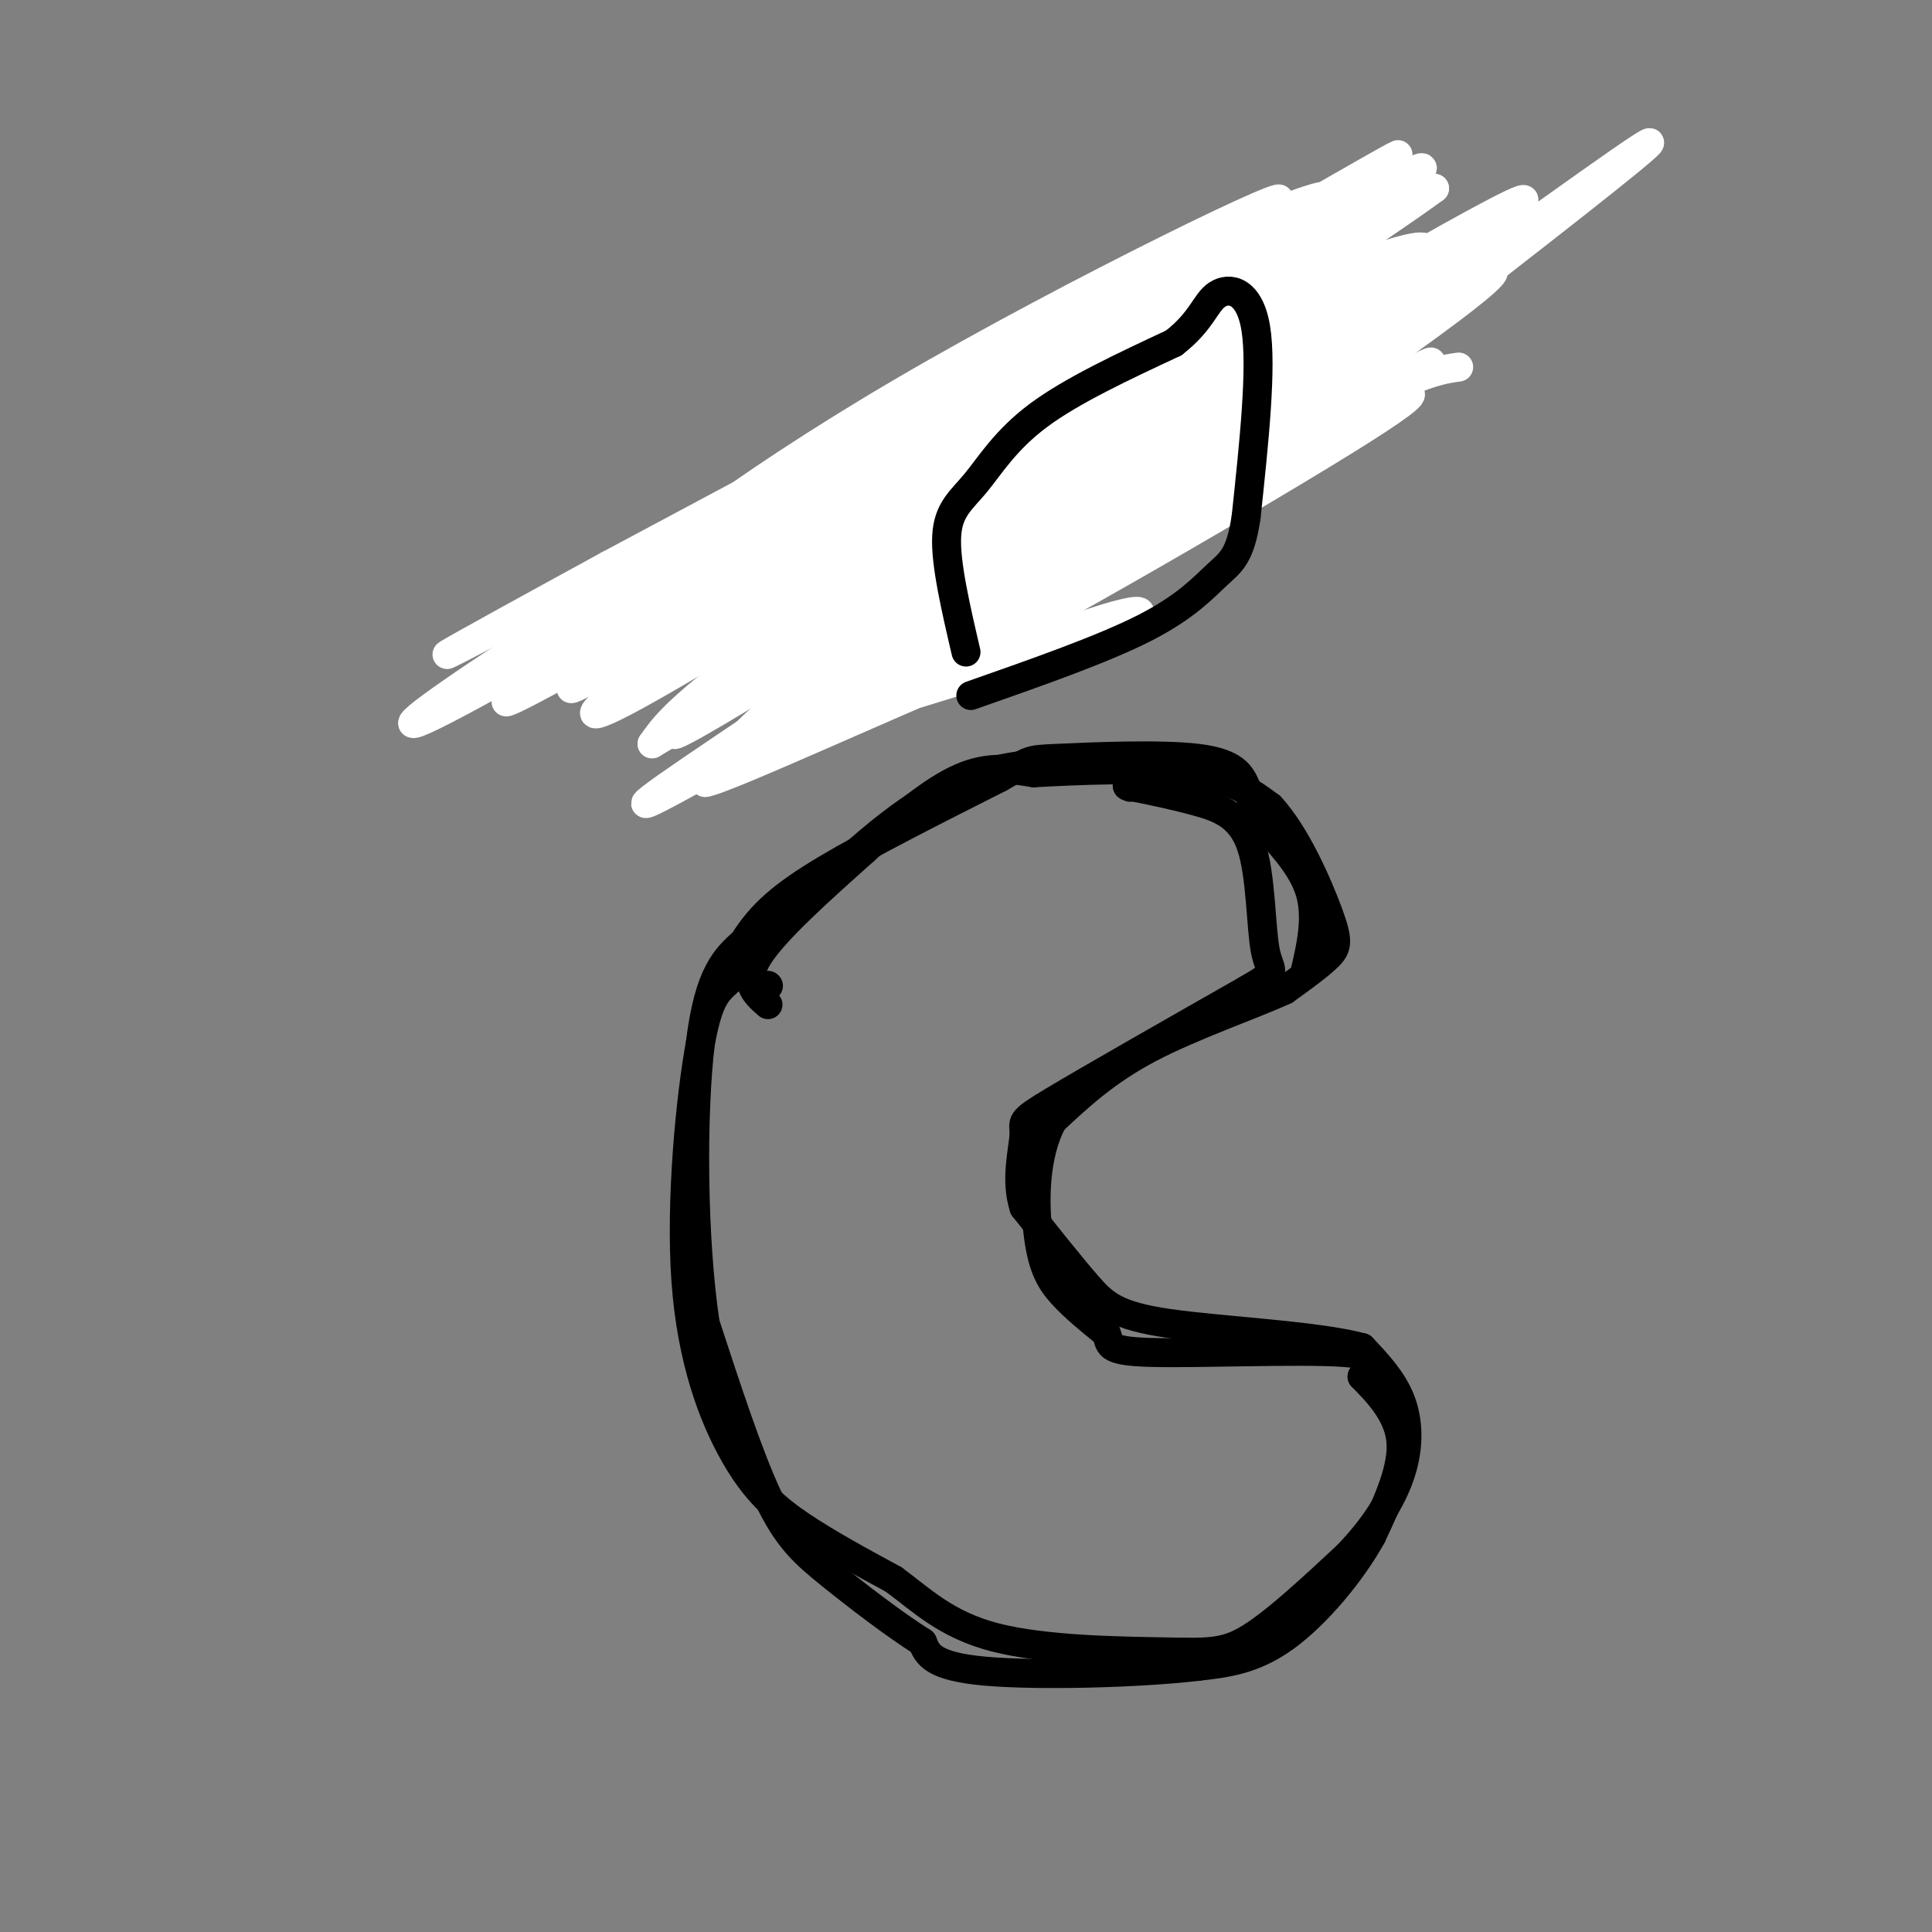 <svg viewBox='0 0 400 400' version='1.1' xmlns='http://www.w3.org/2000/svg' xmlns:xlink='http://www.w3.org/1999/xlink'><rect x="0" y="0" width="400" height="400" fill="#808080" stroke="none"/><g fill='none' stroke='rgb(0,0,0)' stroke-width='6' stroke-linecap='round' stroke-linejoin='round'><path d='M239,163c0.289,-1.378 0.578,-2.756 -6,-4c-6.578,-1.244 -20.022,-2.356 -32,2c-11.978,4.356 -22.489,14.178 -33,24'/><path d='M168,185c-8.385,7.368 -12.847,13.789 -16,17c-3.153,3.211 -4.997,3.211 -7,14c-2.003,10.789 -4.166,32.366 -3,49c1.166,16.634 5.660,28.325 10,36c4.340,7.675 8.526,11.336 14,15c5.474,3.664 12.237,7.332 19,11'/><path d='M185,327c5.797,4.244 10.791,9.354 21,12c10.209,2.646 25.633,2.828 35,3c9.367,0.172 12.676,0.335 18,-3c5.324,-3.335 12.662,-10.167 20,-17'/><path d='M279,322c5.488,-5.714 9.208,-11.500 11,-17c1.792,-5.500 1.655,-10.714 0,-15c-1.655,-4.286 -4.827,-7.643 -8,-11'/><path d='M282,279c-9.429,-2.548 -29.000,-3.417 -40,-5c-11.000,-1.583 -13.429,-3.881 -17,-8c-3.571,-4.119 -8.286,-10.060 -13,-16'/><path d='M212,250c-1.893,-5.726 -0.125,-12.042 0,-15c0.125,-2.958 -1.393,-2.560 6,-7c7.393,-4.440 23.696,-13.720 40,-23'/><path d='M258,205c7.142,-4.171 4.997,-3.097 4,-8c-0.997,-4.903 -0.845,-15.781 -3,-22c-2.155,-6.219 -6.616,-7.777 -11,-9c-4.384,-1.223 -8.692,-2.112 -13,-3'/><path d='M235,163c-2.333,-0.500 -1.667,-0.250 -1,0'/><path d='M217,116c-5.185,-0.214 -10.369,-0.429 -13,-3c-2.631,-2.571 -2.708,-7.500 -2,-13c0.708,-5.500 2.202,-11.571 6,-16c3.798,-4.429 9.899,-7.214 16,-10'/><path d='M224,74c4.415,-2.086 7.451,-2.301 12,-3c4.549,-0.699 10.609,-1.880 14,2c3.391,3.880 4.112,12.823 2,19c-2.112,6.177 -7.056,9.589 -12,13'/><path d='M240,105c-8.533,5.000 -23.867,11.000 -30,14c-6.133,3.000 -3.067,3.000 0,3'/><path d='M159,204c0.000,0.000 0.100,0.100 0.1,0.1'/><path d='M159,208c-2.667,-2.333 -5.333,-4.667 -2,-10c3.333,-5.333 12.667,-13.667 22,-22'/><path d='M179,176c7.200,-6.711 14.200,-12.489 20,-15c5.800,-2.511 10.400,-1.756 15,-1'/><path d='M214,160c8.689,-0.467 22.911,-1.133 32,0c9.089,1.133 13.044,4.067 17,7'/><path d='M263,167c5.238,5.607 9.833,16.125 12,22c2.167,5.875 1.905,7.107 0,9c-1.905,1.893 -5.452,4.446 -9,7'/><path d='M266,205c-6.733,3.089 -19.067,7.311 -28,12c-8.933,4.689 -14.467,9.844 -20,15'/><path d='M218,232c-3.964,7.131 -3.875,17.458 -3,24c0.875,6.542 2.536,9.298 5,12c2.464,2.702 5.732,5.351 9,8'/><path d='M229,276c1.095,2.202 -0.667,3.708 9,4c9.667,0.292 30.762,-0.631 40,0c9.238,0.631 6.619,2.815 4,5'/><path d='M282,285c2.667,2.778 7.333,7.222 8,13c0.667,5.778 -2.667,12.889 -6,20'/><path d='M284,318c-4.133,7.511 -11.467,16.289 -18,21c-6.533,4.711 -12.267,5.356 -18,6'/><path d='M248,345c-12.000,1.422 -33.000,1.978 -44,1c-11.000,-0.978 -12.000,-3.489 -13,-6'/><path d='M191,340c-5.690,-3.571 -13.417,-9.500 -19,-14c-5.583,-4.500 -9.024,-7.571 -13,-16c-3.976,-8.429 -8.488,-22.214 -13,-36'/><path d='M146,274c-2.644,-17.556 -2.756,-43.444 -1,-58c1.756,-14.556 5.378,-17.778 9,-21'/><path d='M154,195c3.578,-5.756 8.022,-9.644 17,-15c8.978,-5.356 22.489,-12.178 36,-19'/><path d='M207,161c6.679,-3.772 5.378,-3.702 12,-4c6.622,-0.298 21.167,-0.965 29,0c7.833,0.965 8.952,3.561 10,6c1.048,2.439 2.024,4.719 3,7'/><path d='M261,170c2.733,3.400 8.067,8.400 10,14c1.933,5.600 0.467,11.800 -1,18'/><path d='M192,129c0.000,0.000 0.100,0.100 0.1,0.1'/><path d='M193,124c-1.589,-0.696 -3.179,-1.393 -4,-8c-0.821,-6.607 -0.875,-19.125 0,-26c0.875,-6.875 2.679,-8.107 7,-11c4.321,-2.893 11.161,-7.446 18,-12'/><path d='M214,67c5.522,-3.250 10.325,-5.376 17,-7c6.675,-1.624 15.220,-2.745 21,-1c5.780,1.745 8.794,6.356 9,11c0.206,4.644 -2.397,9.322 -5,14'/><path d='M256,84c-1.578,5.956 -3.022,13.844 -14,23c-10.978,9.156 -31.489,19.578 -52,30'/><path d='M190,137c-9.000,5.833 -5.500,5.417 -2,5'/><path d='M256,72c1.798,0.042 3.595,0.083 4,4c0.405,3.917 -0.583,11.708 -4,18c-3.417,6.292 -9.262,11.083 -17,16c-7.738,4.917 -17.369,9.958 -27,15'/><path d='M212,125c-8.548,3.405 -16.417,4.417 -20,0c-3.583,-4.417 -2.881,-14.262 1,-22c3.881,-7.738 10.940,-13.369 18,-19'/><path d='M211,84c7.667,-5.333 17.833,-9.167 28,-13'/></g>
<g fill='none' stroke='rgb(255,255,255)' stroke-width='6' stroke-linecap='round' stroke-linejoin='round'><path d='M253,78c-4.826,-3.790 -9.652,-7.581 -14,-7c-4.348,0.581 -8.216,5.532 -15,13c-6.784,7.468 -16.482,17.453 -21,26c-4.518,8.547 -3.854,15.658 -5,21c-1.146,5.342 -4.101,8.916 7,-1c11.101,-9.916 36.258,-33.324 43,-42c6.742,-8.676 -4.931,-2.622 -15,4c-10.069,6.622 -18.535,13.811 -27,21'/><path d='M206,113c-7.376,6.477 -12.316,12.169 -16,17c-3.684,4.831 -6.111,8.800 16,-9c22.111,-17.800 68.761,-57.369 62,-53c-6.761,4.369 -66.932,52.677 -80,64c-13.068,11.323 20.966,-14.338 55,-40'/><path d='M243,92c16.431,-11.809 30.008,-21.330 25,-18c-5.008,3.330 -28.600,19.511 -49,36c-20.400,16.489 -37.608,33.285 -21,24c16.608,-9.285 67.031,-44.653 79,-53c11.969,-8.347 -14.515,10.326 -41,29'/><path d='M236,110c-19.632,13.131 -48.211,31.458 -34,21c14.211,-10.458 71.211,-49.700 68,-48c-3.211,1.700 -66.632,44.343 -79,54c-12.368,9.657 26.316,-13.671 65,-37'/><path d='M256,100c21.587,-12.736 43.056,-26.077 40,-25c-3.056,1.077 -30.637,16.570 -57,33c-26.363,16.430 -51.510,33.796 -39,28c12.510,-5.796 62.676,-34.753 82,-47c19.324,-12.247 7.807,-7.785 -10,1c-17.807,8.785 -41.903,21.892 -66,35'/><path d='M206,125c-25.874,15.654 -57.560,37.288 -31,20c26.560,-17.288 111.367,-73.500 134,-91c22.633,-17.500 -16.906,3.712 -58,29c-41.094,25.288 -83.741,54.654 -86,56c-2.259,1.346 35.871,-25.327 74,-52'/><path d='M239,87c17.932,-12.804 25.763,-18.813 33,-25c7.237,-6.187 13.881,-12.550 -16,6c-29.881,18.550 -96.288,62.013 -87,55c9.288,-7.013 94.270,-64.504 118,-82c23.730,-17.496 -13.791,5.001 -45,25c-31.209,19.999 -56.104,37.499 -81,55'/><path d='M161,121c-15.320,10.714 -13.121,9.998 -6,4c7.121,-5.998 19.162,-17.278 51,-38c31.838,-20.722 83.472,-50.884 65,-40c-18.472,10.884 -107.050,62.815 -126,72c-18.950,9.185 31.729,-24.376 63,-44c31.271,-19.624 43.136,-25.312 55,-31'/><path d='M263,44c1.089,-1.538 -23.689,10.115 -54,28c-30.311,17.885 -66.156,42.000 -73,45c-6.844,3.000 15.311,-15.115 51,-36c35.689,-20.885 84.911,-44.538 77,-39c-7.911,5.538 -72.956,40.269 -138,75'/><path d='M126,117c-34.762,18.992 -52.665,28.973 -2,2c50.665,-26.973 169.900,-90.900 166,-84c-3.900,6.900 -130.935,84.627 -163,103c-32.065,18.373 30.838,-22.608 75,-49c44.162,-26.392 69.581,-38.196 95,-50'/><path d='M297,39c-22.335,16.371 -125.673,82.298 -160,102c-34.327,19.702 0.356,-6.822 44,-35c43.644,-28.178 96.250,-58.009 85,-49c-11.250,9.009 -86.357,56.860 -116,75c-29.643,18.140 -13.821,6.570 2,-5'/><path d='M152,127c9.336,-8.026 31.676,-25.590 56,-41c24.324,-15.410 50.631,-28.665 51,-29c0.369,-0.335 -25.200,12.250 -59,34c-33.800,21.750 -75.831,52.663 -51,38c24.831,-14.663 116.523,-74.904 135,-88c18.477,-13.096 -36.262,20.952 -91,55'/><path d='M193,96c-24.087,16.811 -38.803,31.338 -41,33c-2.197,1.662 8.127,-9.541 31,-27c22.873,-17.459 58.296,-41.175 75,-51c16.704,-9.825 14.690,-5.761 -22,17c-36.690,22.761 -108.054,64.217 -120,69c-11.946,4.783 35.527,-27.109 83,-59'/><path d='M199,78c20.353,-13.960 29.736,-19.362 45,-26c15.264,-6.638 36.408,-14.514 28,-10c-8.408,4.514 -46.367,21.416 -96,50c-49.633,28.584 -110.940,68.850 -84,55c26.940,-13.850 142.126,-81.814 181,-105c38.874,-23.186 1.437,-1.593 -36,20'/><path d='M237,62c-41.446,25.262 -127.059,78.417 -132,83c-4.941,4.583 70.792,-39.404 121,-65c50.208,-25.596 74.891,-32.799 68,-27c-6.891,5.799 -45.355,24.600 -76,42c-30.645,17.400 -53.470,33.400 -66,43c-12.530,9.600 -14.765,12.800 -17,16'/><path d='M135,154c39.211,-23.049 145.737,-88.673 173,-107c27.263,-18.327 -24.737,10.643 -75,42c-50.263,31.357 -98.789,65.102 -93,63c5.789,-2.102 65.895,-40.051 126,-78'/><path d='M266,74c28.462,-17.890 36.618,-23.614 23,-14c-13.618,9.614 -49.011,34.567 -81,59c-31.989,24.433 -60.574,48.347 -24,23c36.574,-25.347 138.307,-99.956 155,-111c16.693,-11.044 -51.653,41.478 -120,94'/><path d='M219,125c-8.246,5.448 31.140,-27.931 58,-48c26.860,-20.069 41.193,-26.826 26,-15c-15.193,11.826 -59.912,42.236 -91,62c-31.088,19.764 -48.544,28.882 -66,38'/><path d='M146,162c3.714,-0.274 46.000,-19.958 69,-29c23.000,-9.042 26.714,-7.440 13,-2c-13.714,5.440 -44.857,14.720 -76,24'/><path d='M152,155c2.982,-7.467 48.439,-38.136 84,-59c35.561,-20.864 61.228,-31.925 60,-31c-1.228,0.925 -29.351,13.836 -57,30c-27.649,16.164 -54.825,35.582 -82,55'/><path d='M157,150c-21.464,14.417 -34.125,22.958 -11,10c23.125,-12.958 82.036,-47.417 114,-65c31.964,-17.583 36.982,-18.292 42,-19'/></g>
<g fill='none' stroke='rgb(0,0,0)' stroke-width='6' stroke-linecap='round' stroke-linejoin='round'><path d='M200,135c-2.149,-9.226 -4.298,-18.452 -4,-24c0.298,-5.548 3.042,-7.417 6,-11c2.958,-3.583 6.131,-8.881 13,-14c6.869,-5.119 17.435,-10.060 28,-15'/><path d='M243,71c5.869,-4.536 6.542,-8.375 9,-10c2.458,-1.625 6.702,-1.036 8,7c1.298,8.036 -0.351,23.518 -2,39'/><path d='M258,107c-1.202,8.262 -3.208,9.417 -6,12c-2.792,2.583 -6.369,6.595 -15,11c-8.631,4.405 -22.315,9.202 -36,14'/></g>
</svg>